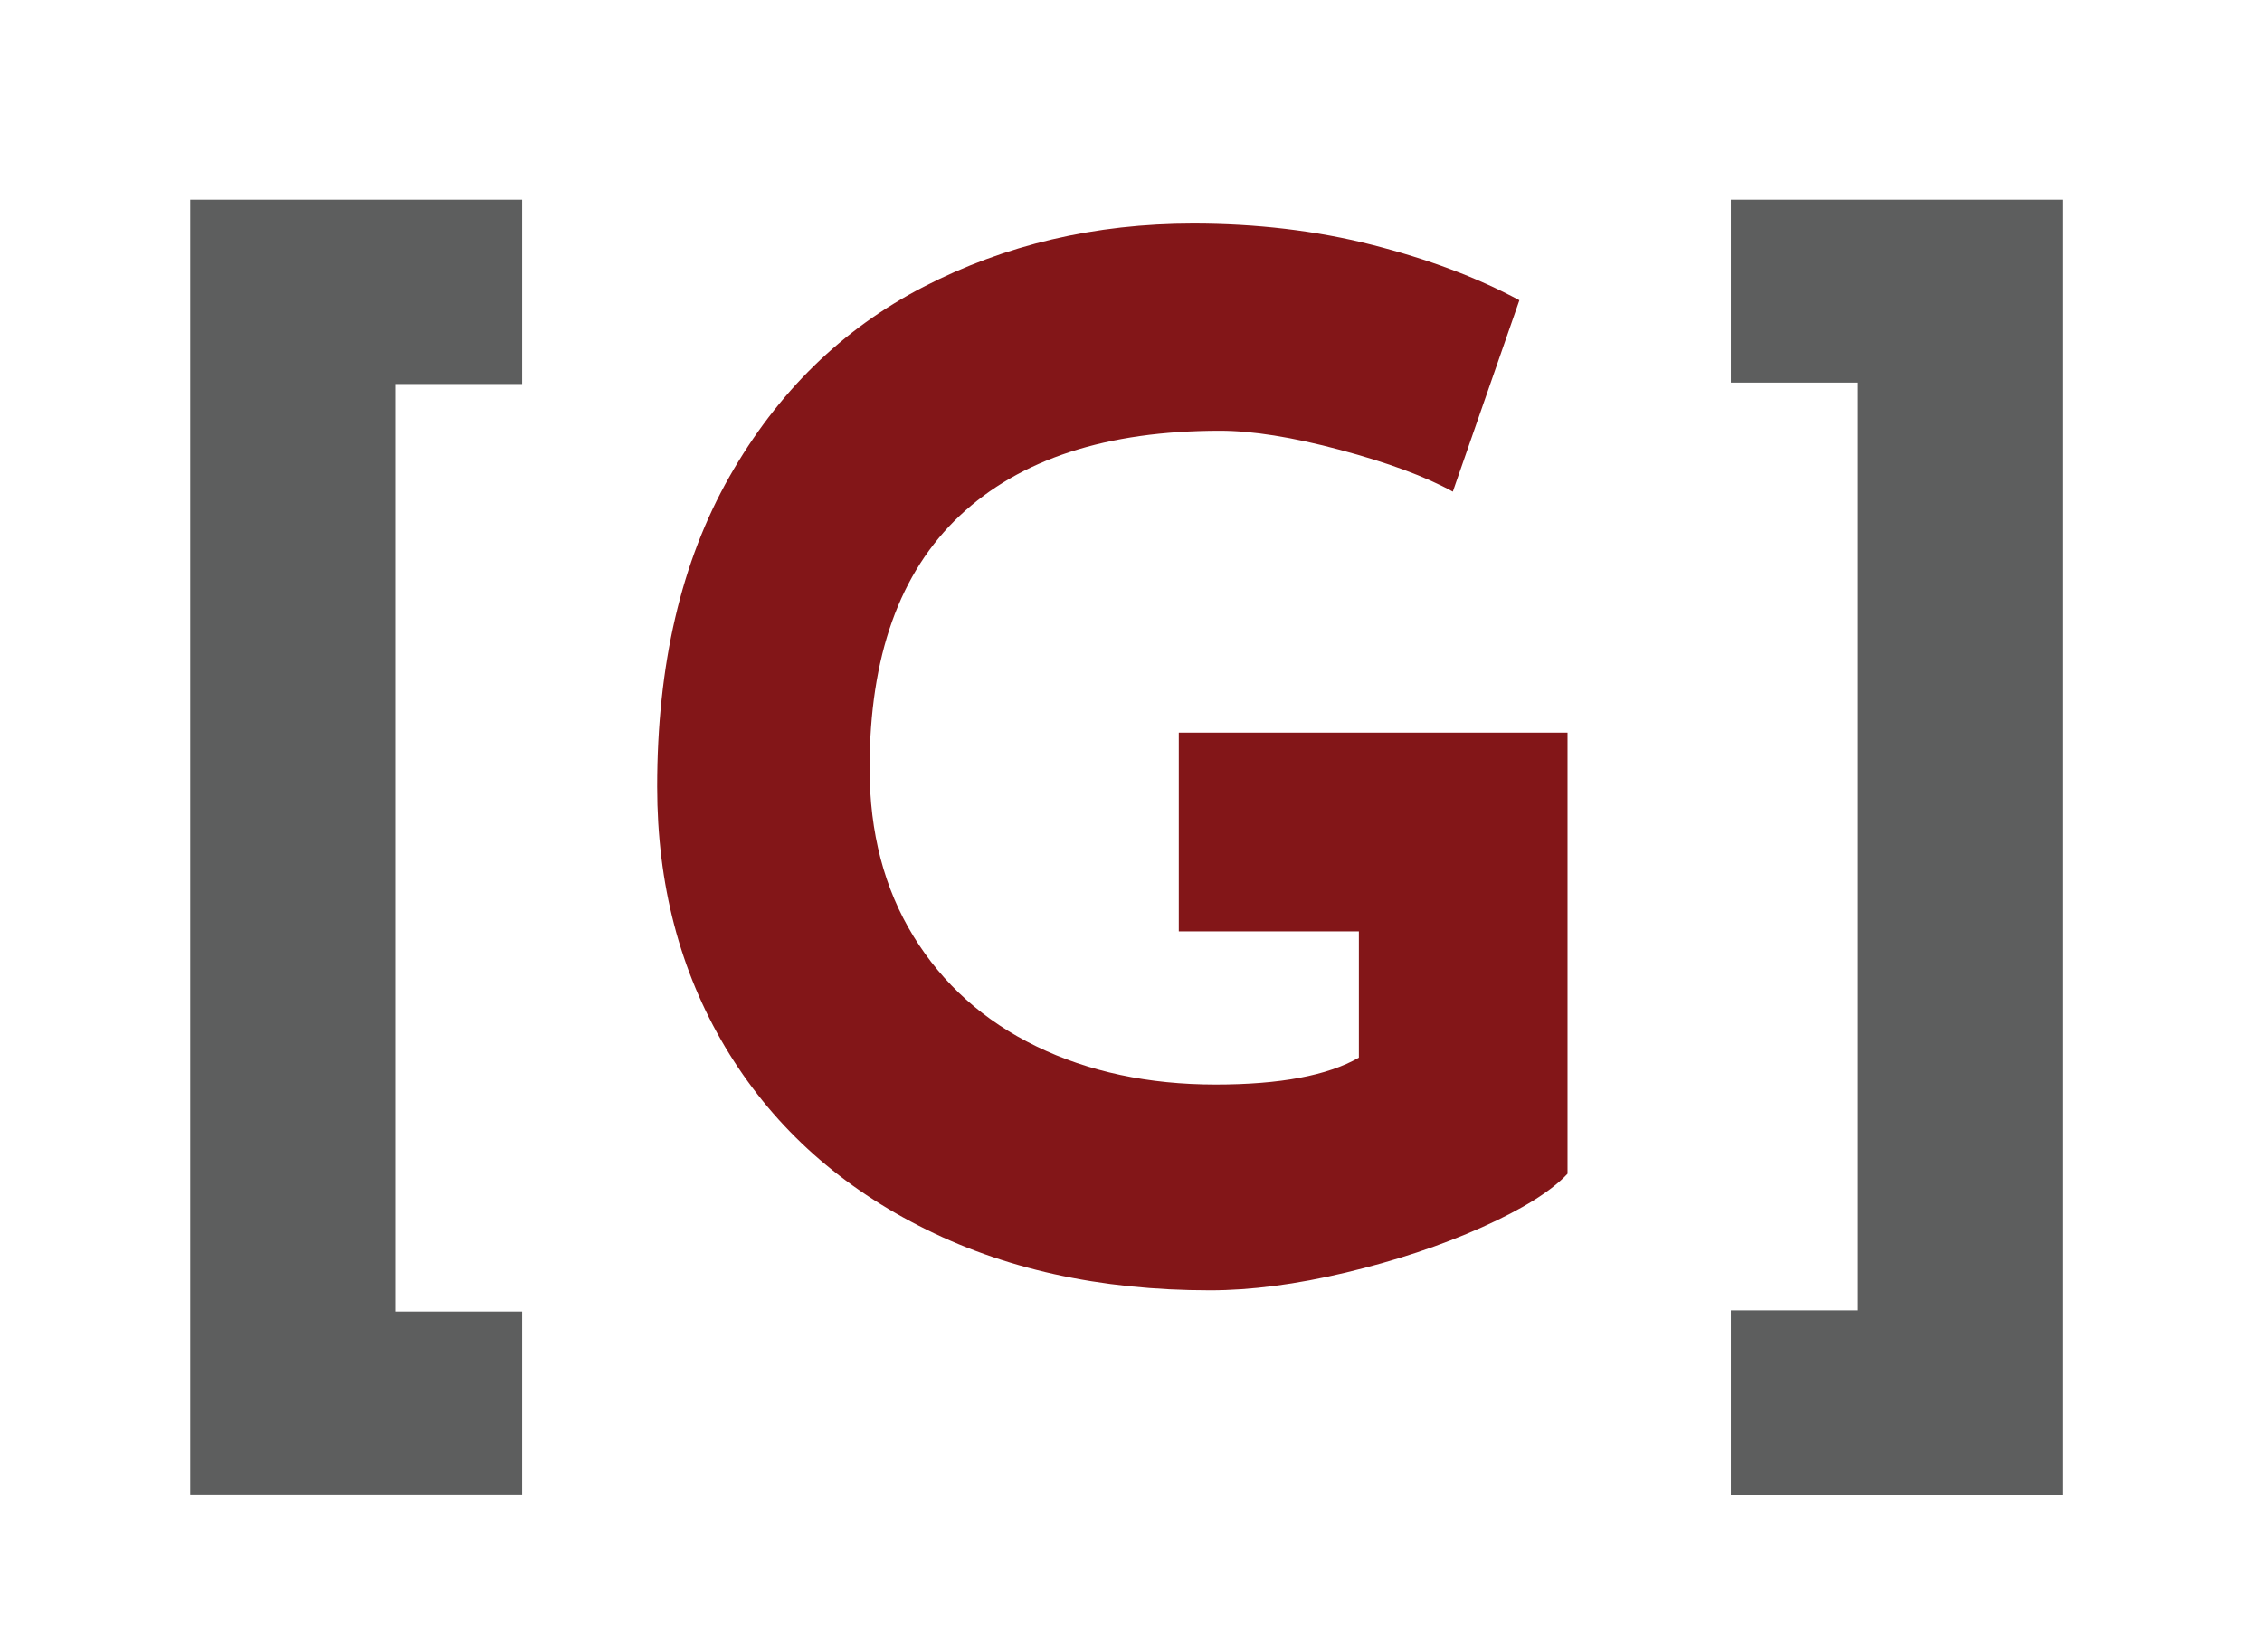 <?xml version="1.0" encoding="utf-8"?>
<!-- Generator: Adobe Illustrator 26.2.1, SVG Export Plug-In . SVG Version: 6.00 Build 0)  -->
<svg version="1.1" id="Layer_1" xmlns="http://www.w3.org/2000/svg" xmlns:xlink="http://www.w3.org/1999/xlink" x="0px" y="0px"
	 viewBox="0 0 95.83 70.01" style="enable-background:new 0 0 95.83 70.01;" xml:space="preserve">
<style type="text/css">
	.st0{fill:#5D5E5E;}
	.st1{fill:#831618;}
</style>
<g>
	<path class="st0" d="M22.12,8.46v7.81h-5.35v39.3h5.35v7.75H8.06V8.46H22.12z"/>
	<path class="st1" d="M62.78,52c-1.74,0.78-3.67,1.42-5.77,1.92c-2.1,0.5-4.02,0.75-5.74,0.75c-4.69,0-8.8-0.91-12.35-2.74
		c-3.55-1.82-6.28-4.35-8.2-7.57c-1.92-3.23-2.88-6.9-2.88-11.03c0-5.17,1.02-9.54,3.06-13.13c2.04-3.59,4.79-6.27,8.23-8.05
		c3.45-1.78,7.25-2.68,11.42-2.68c2.68,0,5.21,0.3,7.57,0.9s4.45,1.38,6.25,2.35l-2.82,8.11c-1.16-0.64-2.76-1.23-4.78-1.77
		c-2.02-0.54-3.72-0.81-5.08-0.81c-4.81,0-8.48,1.2-11.03,3.6c-2.55,2.4-3.82,5.97-3.82,10.7c0,2.72,0.62,5.1,1.86,7.12
		c1.24,2.02,2.98,3.58,5.2,4.66c2.22,1.08,4.76,1.62,7.6,1.62c2.72,0,4.75-0.38,6.07-1.14v-5.35h-7.63v-8.42h16.47v18.69
		C65.73,50.46,64.52,51.22,62.78,52z"/>
	<path class="st0" d="M73.33,63.33v-7.81h5.35V16.21h-5.35V8.46h14.06v54.87H73.33z"/>
</g>
</svg>
